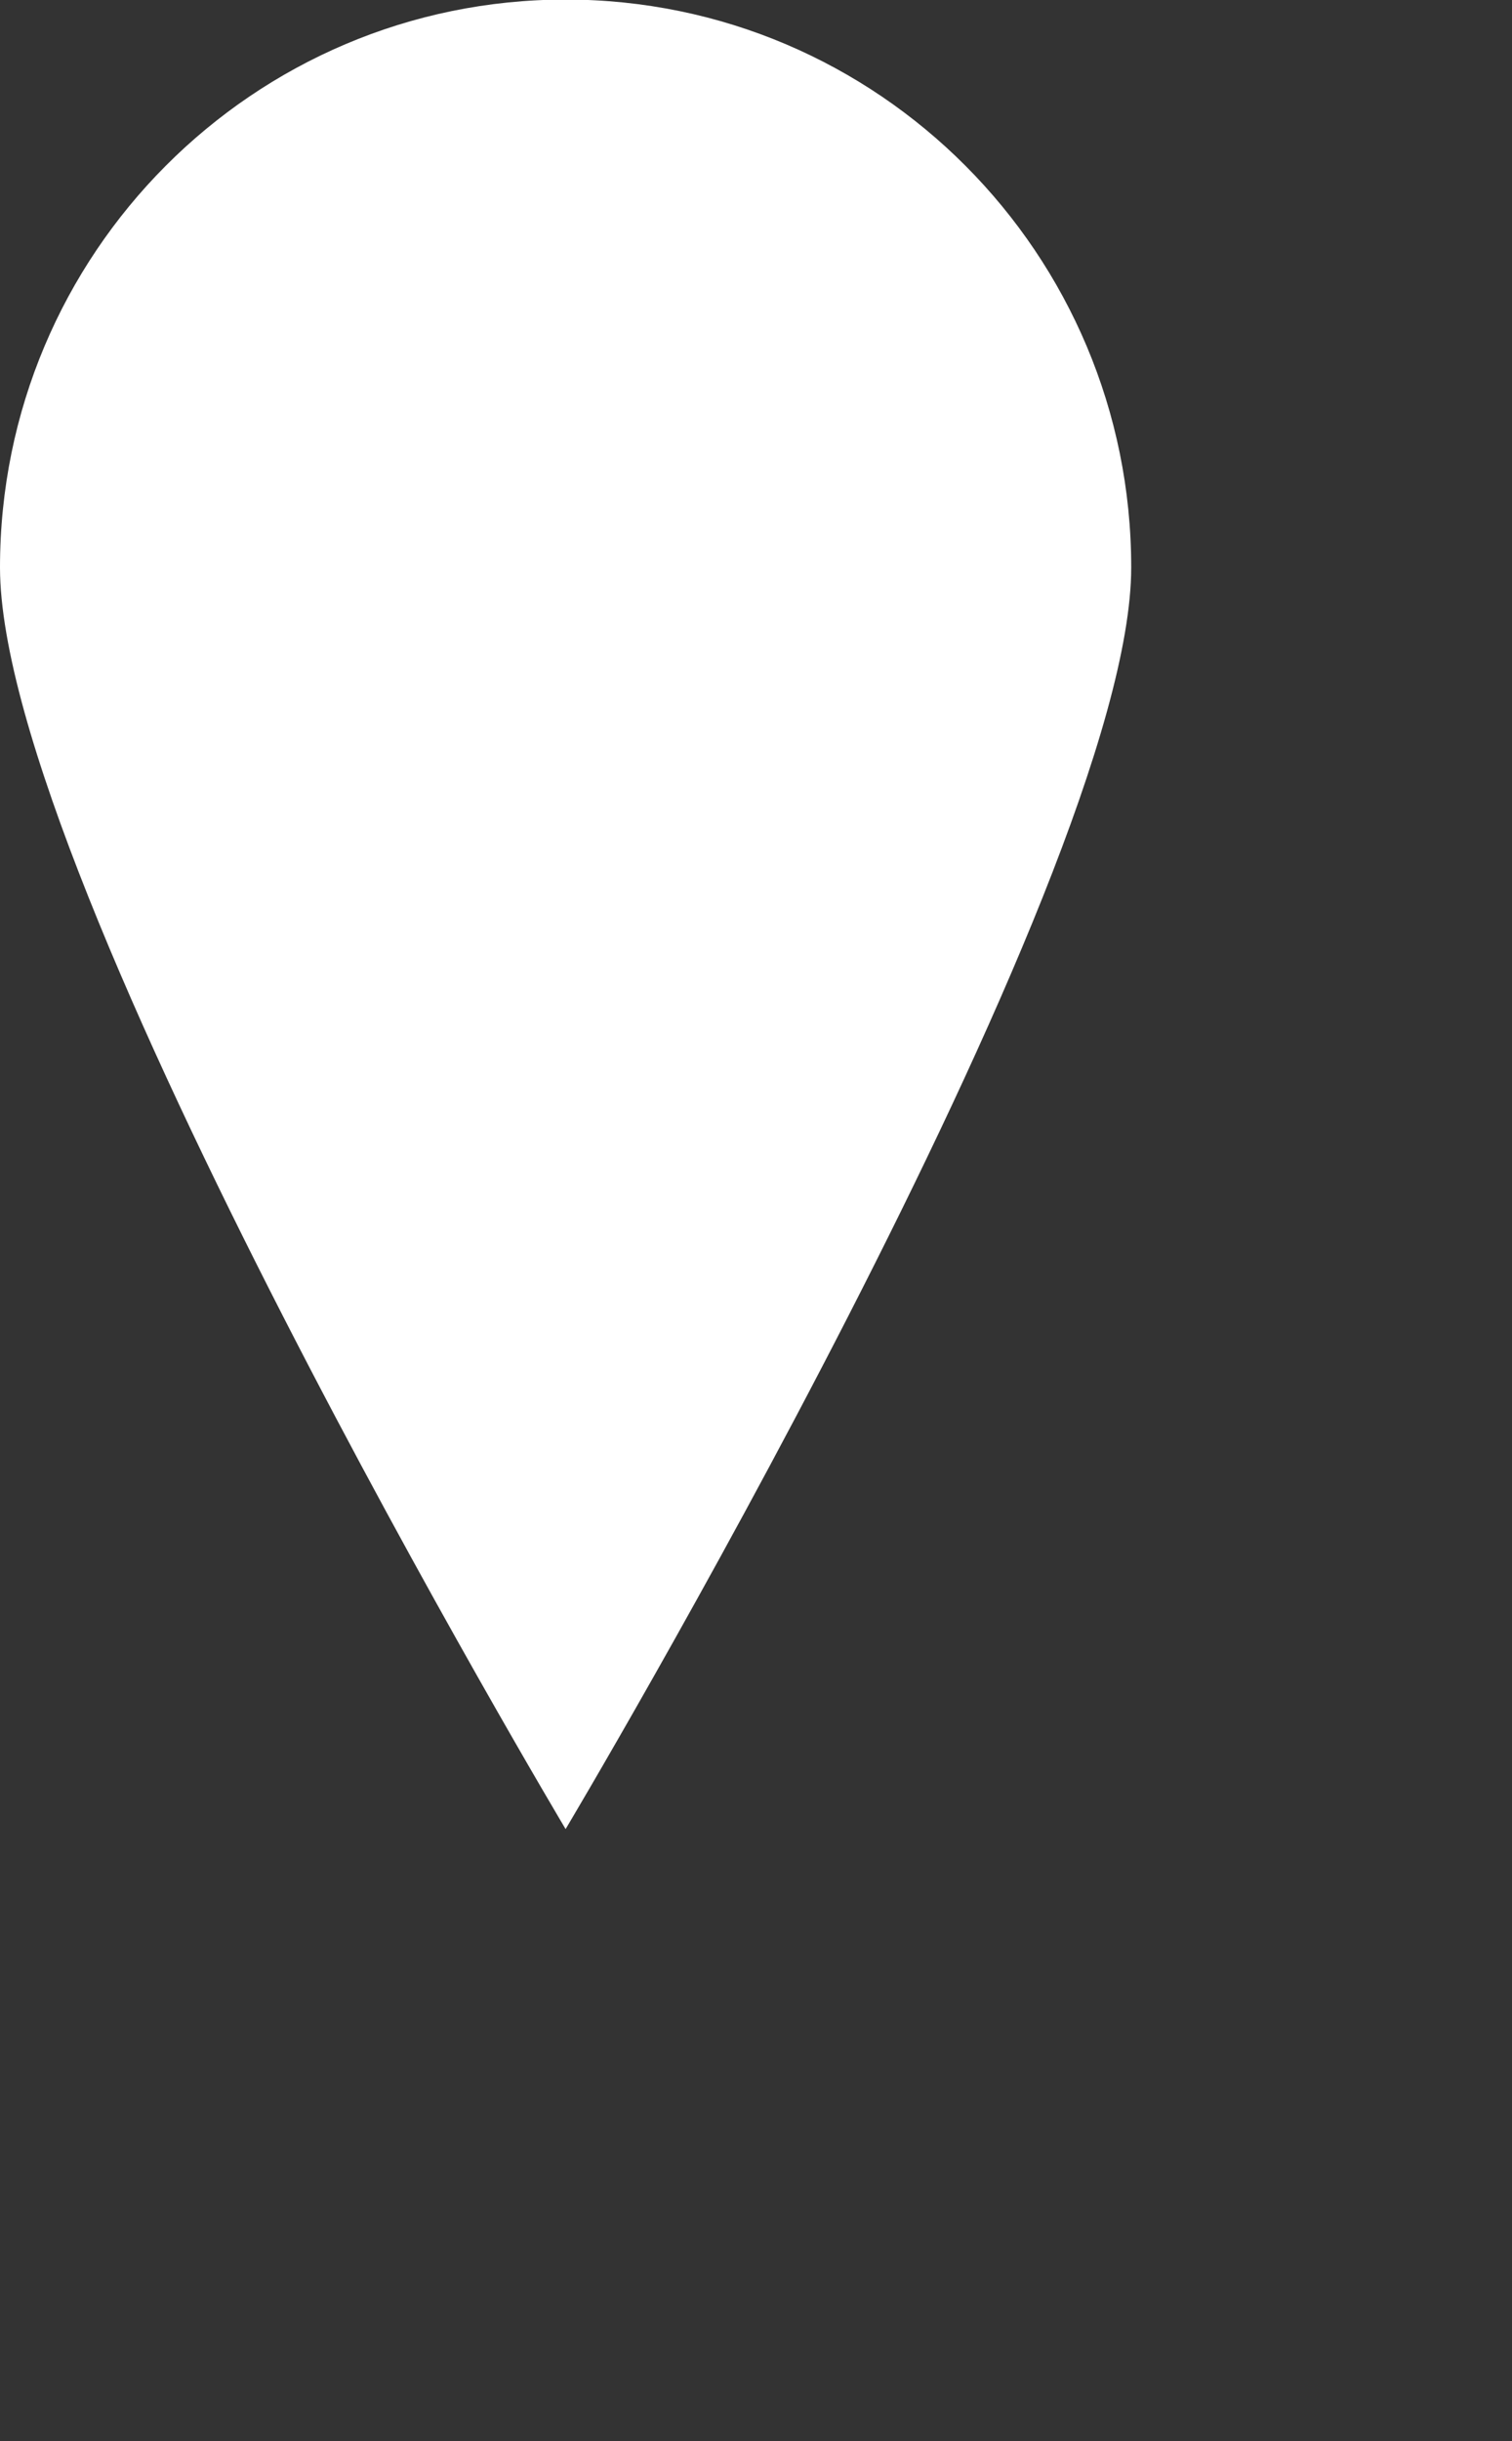 <svg xmlns="http://www.w3.org/2000/svg" width="17.376" height="28.032"><rect width="100%" height="100%" fill="#333333" stroke="none"/><path fill-rule="evenodd" fill="#FFF" d="M13 6.516c0-3.602-2.91-6.521-6.5-6.521S0 2.914 0 6.516c0 3.6 6.5 14.488 6.5 14.488S13 10.116 13 6.516"/></svg>